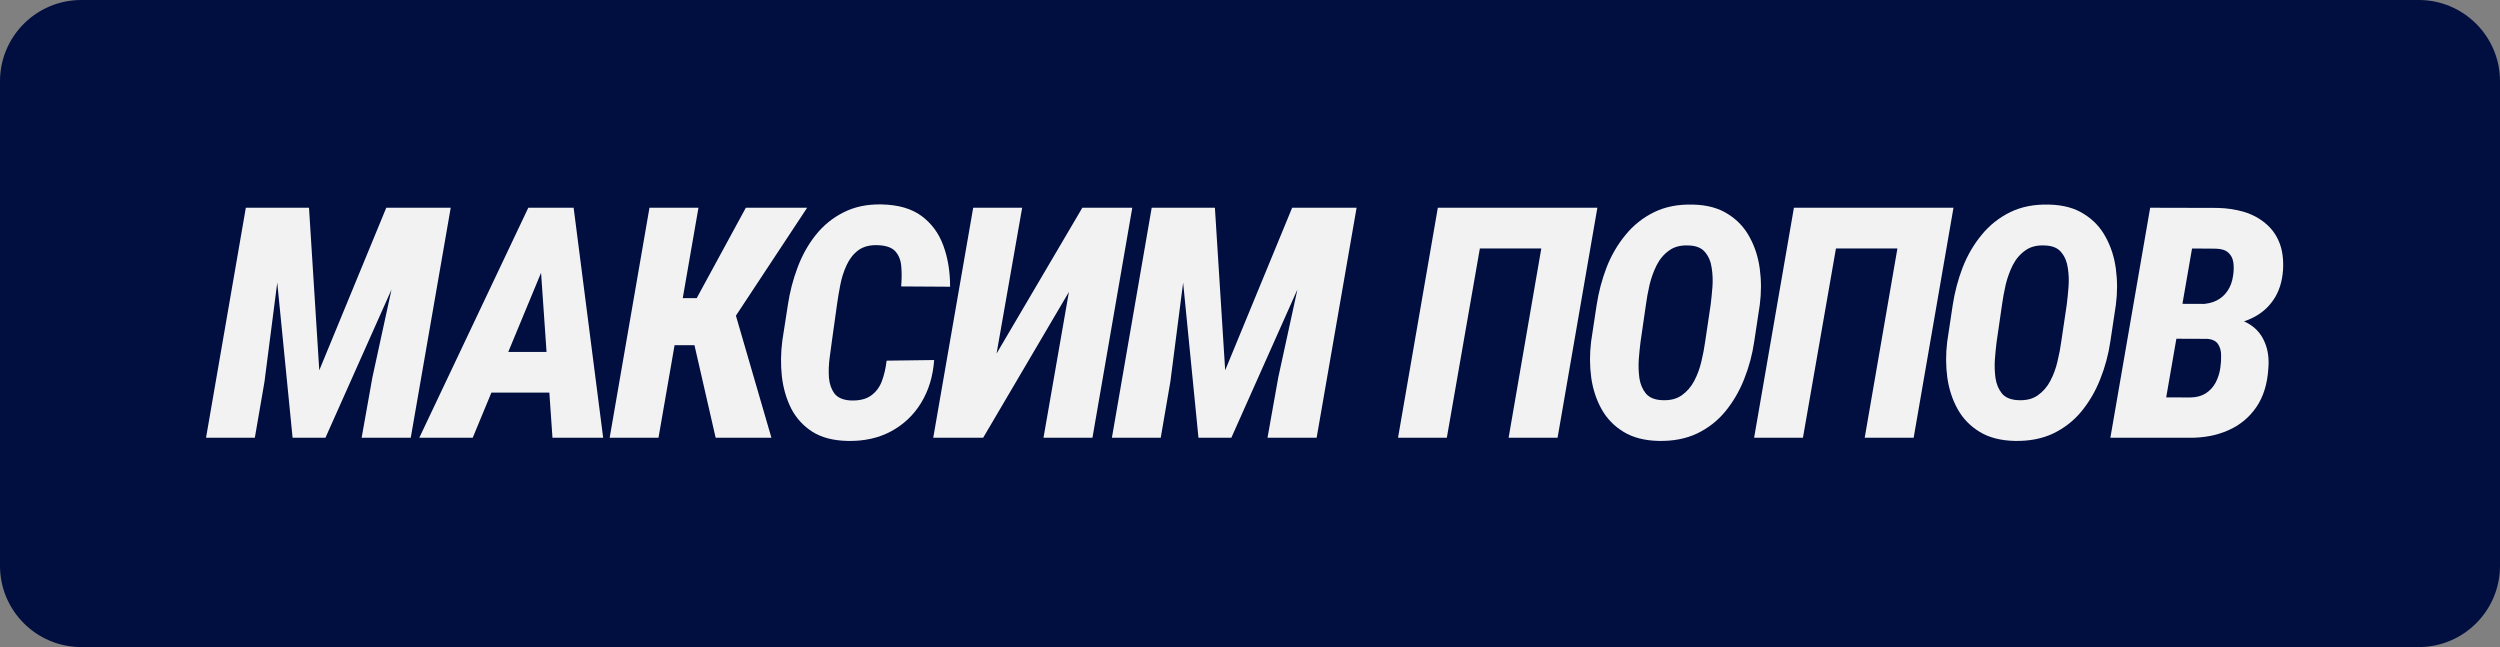 <?xml version="1.0" encoding="UTF-8"?> <svg xmlns="http://www.w3.org/2000/svg" viewBox="0 0 107.838 27.91" fill="none"><rect x="0" y="0" width="107.838" height="27.91" fill="#808080" stroke="none"/><path d="M0 3.507C0 1.57 1.57 0 3.507 0H104.331C106.268 0 107.838 1.57 107.838 3.507V24.404C107.838 26.341 106.268 27.911 104.331 27.911H3.507C1.57 27.911 0 26.341 0 24.404V3.507Z" fill="#000E40"></path><path d="M11.64 8.961H13.329L13.772 15.973L16.662 8.961H18.461L14.038 18.883H12.621L11.64 8.961ZM10.604 8.961H12.375L11.408 16.47L10.992 18.883H8.887L10.604 8.961ZM17.656 8.961H19.442L17.718 18.883H15.599L16.062 16.286L17.656 8.961Z" fill="#F2F2F2"></path><path d="M23.66 10.992L20.39 18.883H18.086L22.788 8.961H24.246L23.66 10.992ZM23.831 18.883L23.272 10.801L23.354 8.961H24.744L26.018 18.883H23.831ZM24.533 15.182L24.219 16.934H19.947L20.26 15.182H24.533Z" fill="#F2F2F2"></path><path d="M30.128 8.961L28.404 18.883H26.298L28.015 8.961H30.128ZM34.816 8.961L30.904 14.889H28.697L28.778 12.859H30.053L32.172 8.961H34.816ZM30.87 18.883L29.848 14.419L31.545 12.934L33.276 18.883H30.87Z" fill="#F2F2F2"></path><path d="M38.244 15.557L40.295 15.53C40.245 16.234 40.056 16.852 39.729 17.383C39.407 17.91 38.973 18.319 38.428 18.61C37.883 18.901 37.256 19.037 36.547 19.019C35.938 19.005 35.436 18.873 35.041 18.624C34.646 18.369 34.342 18.035 34.128 17.622C33.919 17.204 33.785 16.743 33.726 16.239C33.672 15.73 33.678 15.214 33.746 14.692L33.985 13.152C34.067 12.602 34.205 12.066 34.401 11.544C34.596 11.021 34.857 10.553 35.184 10.14C35.516 9.722 35.918 9.395 36.39 9.159C36.863 8.918 37.408 8.804 38.026 8.818C38.744 8.832 39.318 8.997 39.75 9.315C40.181 9.633 40.495 10.058 40.69 10.59C40.885 11.117 40.983 11.709 40.983 12.368L38.871 12.355C38.898 12.055 38.9 11.773 38.878 11.51C38.86 11.242 38.778 11.024 38.632 10.855C38.487 10.683 38.232 10.59 37.869 10.576C37.524 10.562 37.242 10.635 37.024 10.794C36.811 10.953 36.643 11.167 36.52 11.435C36.397 11.698 36.306 11.982 36.247 12.286C36.188 12.586 36.141 12.87 36.104 13.138L35.886 14.699C35.854 14.912 35.82 15.164 35.784 15.455C35.748 15.741 35.738 16.021 35.757 16.293C35.779 16.561 35.859 16.788 35.995 16.975C36.136 17.156 36.368 17.256 36.69 17.274C37.058 17.288 37.349 17.22 37.562 17.07C37.781 16.916 37.94 16.707 38.039 16.443C38.139 16.175 38.207 15.88 38.244 15.557Z" fill="#F2F2F2"></path><path d="M42.987 15.251L46.687 8.961H48.841L47.123 18.883H45.011L46.108 12.593L42.408 18.883H40.255L41.979 8.961H44.091L42.987 15.251Z" fill="#F2F2F2"></path><path d="M50.715 8.961H52.405L52.848 15.973L55.737 8.961H57.536L53.114 18.883H51.696L50.715 8.961ZM49.679 8.961H51.451L50.483 16.47L50.068 18.883H47.962L49.679 8.961ZM56.732 8.961H58.517L56.793 18.883H54.674L55.137 16.286L56.732 8.961Z" fill="#F2F2F2"></path><path d="M68.903 8.961L67.186 18.883H65.074L66.484 10.719H63.834L62.409 18.883H60.304L62.021 8.961H68.903Z" fill="#F2F2F2"></path><path d="M75.909 13.145L75.67 14.726C75.588 15.289 75.443 15.832 75.234 16.354C75.03 16.872 74.759 17.336 74.423 17.745C74.092 18.149 73.685 18.467 73.204 18.699C72.722 18.926 72.168 19.032 71.541 19.019C70.941 19.005 70.439 18.876 70.035 18.63C69.631 18.385 69.315 18.06 69.088 17.656C68.861 17.252 68.711 16.797 68.638 16.293C68.57 15.789 68.568 15.273 68.631 14.746L68.87 13.165C68.956 12.602 69.099 12.059 69.299 11.537C69.503 11.014 69.776 10.546 70.117 10.133C70.457 9.715 70.869 9.388 71.35 9.152C71.832 8.916 72.391 8.807 73.026 8.825C73.626 8.838 74.126 8.972 74.526 9.227C74.93 9.477 75.243 9.808 75.466 10.222C75.693 10.631 75.841 11.089 75.909 11.598C75.977 12.107 75.977 12.623 75.909 13.145ZM73.551 14.746L73.79 13.138C73.817 12.925 73.842 12.677 73.865 12.395C73.887 12.114 73.878 11.839 73.837 11.571C73.801 11.298 73.708 11.071 73.558 10.889C73.412 10.703 73.183 10.603 72.87 10.59C72.52 10.567 72.231 10.637 72.004 10.801C71.777 10.96 71.595 11.173 71.459 11.441C71.327 11.705 71.225 11.989 71.152 12.293C71.084 12.593 71.032 12.879 70.996 13.152L70.764 14.753C70.737 14.967 70.712 15.214 70.689 15.496C70.671 15.773 70.68 16.046 70.716 16.314C70.757 16.577 70.85 16.797 70.996 16.975C71.146 17.152 71.377 17.247 71.691 17.261C72.032 17.279 72.313 17.211 72.536 17.056C72.763 16.897 72.945 16.688 73.081 16.429C73.217 16.171 73.319 15.893 73.388 15.598C73.46 15.298 73.515 15.014 73.551 14.746Z" fill="#F2F2F2"></path><path d="M84.264 8.961L82.546 18.883H80.434L81.845 10.719H79.194L77.77 18.883H75.664L77.381 8.961H84.264Z" fill="#F2F2F2"></path><path d="M91.269 13.145L91.031 14.726C90.949 15.289 90.803 15.832 90.594 16.354C90.39 16.872 90.12 17.336 89.784 17.745C89.452 18.149 89.046 18.467 88.564 18.699C88.082 18.926 87.528 19.032 86.901 19.019C86.302 19.005 85.8 18.876 85.395 18.63C84.991 18.385 84.675 18.06 84.448 17.656C84.221 17.252 84.071 16.797 83.998 16.293C83.93 15.789 83.928 15.273 83.992 14.746L84.23 13.165C84.316 12.602 84.459 12.059 84.659 11.537C84.864 11.014 85.136 10.546 85.477 10.133C85.818 9.715 86.229 9.388 86.711 9.152C87.192 8.916 87.751 8.807 88.387 8.825C88.986 8.838 89.486 8.972 89.886 9.227C90.29 9.477 90.604 9.808 90.826 10.222C91.053 10.631 91.201 11.089 91.269 11.598C91.337 12.107 91.337 12.623 91.269 13.145ZM88.911 14.746L89.15 13.138C89.177 12.925 89.202 12.677 89.225 12.395C89.247 12.114 89.239 11.839 89.198 11.571C89.161 11.298 89.068 11.071 88.918 10.889C88.773 10.703 88.544 10.603 88.23 10.59C87.88 10.567 87.592 10.637 87.365 10.801C87.137 10.96 86.956 11.173 86.819 11.441C86.688 11.705 86.585 11.989 86.513 12.293C86.445 12.593 86.393 12.879 86.356 13.152L86.124 14.753C86.097 14.967 86.072 15.214 86.05 15.496C86.031 15.773 86.04 16.046 86.077 16.314C86.118 16.577 86.211 16.797 86.356 16.975C86.506 17.152 86.738 17.247 87.051 17.261C87.392 17.279 87.674 17.211 87.896 17.056C88.123 16.897 88.305 16.688 88.441 16.429C88.577 16.171 88.68 15.893 88.748 15.598C88.821 15.298 88.875 15.014 88.911 14.746Z" fill="#F2F2F2"></path><path d="M95.188 14.61H93.116L93.369 13.104L94.922 13.118C95.181 13.113 95.408 13.063 95.603 12.968C95.799 12.872 95.958 12.734 96.081 12.552C96.208 12.37 96.289 12.148 96.326 11.884C96.358 11.666 96.36 11.473 96.333 11.305C96.305 11.133 96.231 10.994 96.108 10.889C95.99 10.785 95.81 10.73 95.57 10.726L94.554 10.719L93.137 18.883H91.031L92.748 8.961L95.644 8.968C96.067 8.977 96.455 9.036 96.81 9.145C97.164 9.254 97.471 9.42 97.73 9.642C97.993 9.861 98.191 10.135 98.322 10.467C98.454 10.799 98.506 11.192 98.479 11.646C98.443 12.155 98.306 12.582 98.07 12.927C97.839 13.272 97.527 13.538 97.137 13.724C96.75 13.91 96.312 14.015 95.822 14.038L95.188 14.61ZM94.404 18.883H91.774L92.851 17.138L94.486 17.145C94.741 17.14 94.956 17.084 95.133 16.975C95.315 16.861 95.458 16.709 95.563 16.518C95.667 16.327 95.738 16.111 95.774 15.871C95.801 15.694 95.812 15.512 95.808 15.326C95.808 15.139 95.765 14.98 95.679 14.849C95.592 14.712 95.438 14.635 95.215 14.617L93.416 14.61L93.696 13.104L95.624 13.111L95.999 13.704C96.43 13.717 96.787 13.82 97.069 14.01C97.355 14.197 97.564 14.453 97.696 14.78C97.832 15.103 97.882 15.475 97.845 15.898C97.804 16.561 97.632 17.115 97.328 17.561C97.023 18.006 96.619 18.34 96.115 18.562C95.61 18.785 95.04 18.892 94.404 18.883Z" fill="#F2F2F2"></path></svg> 